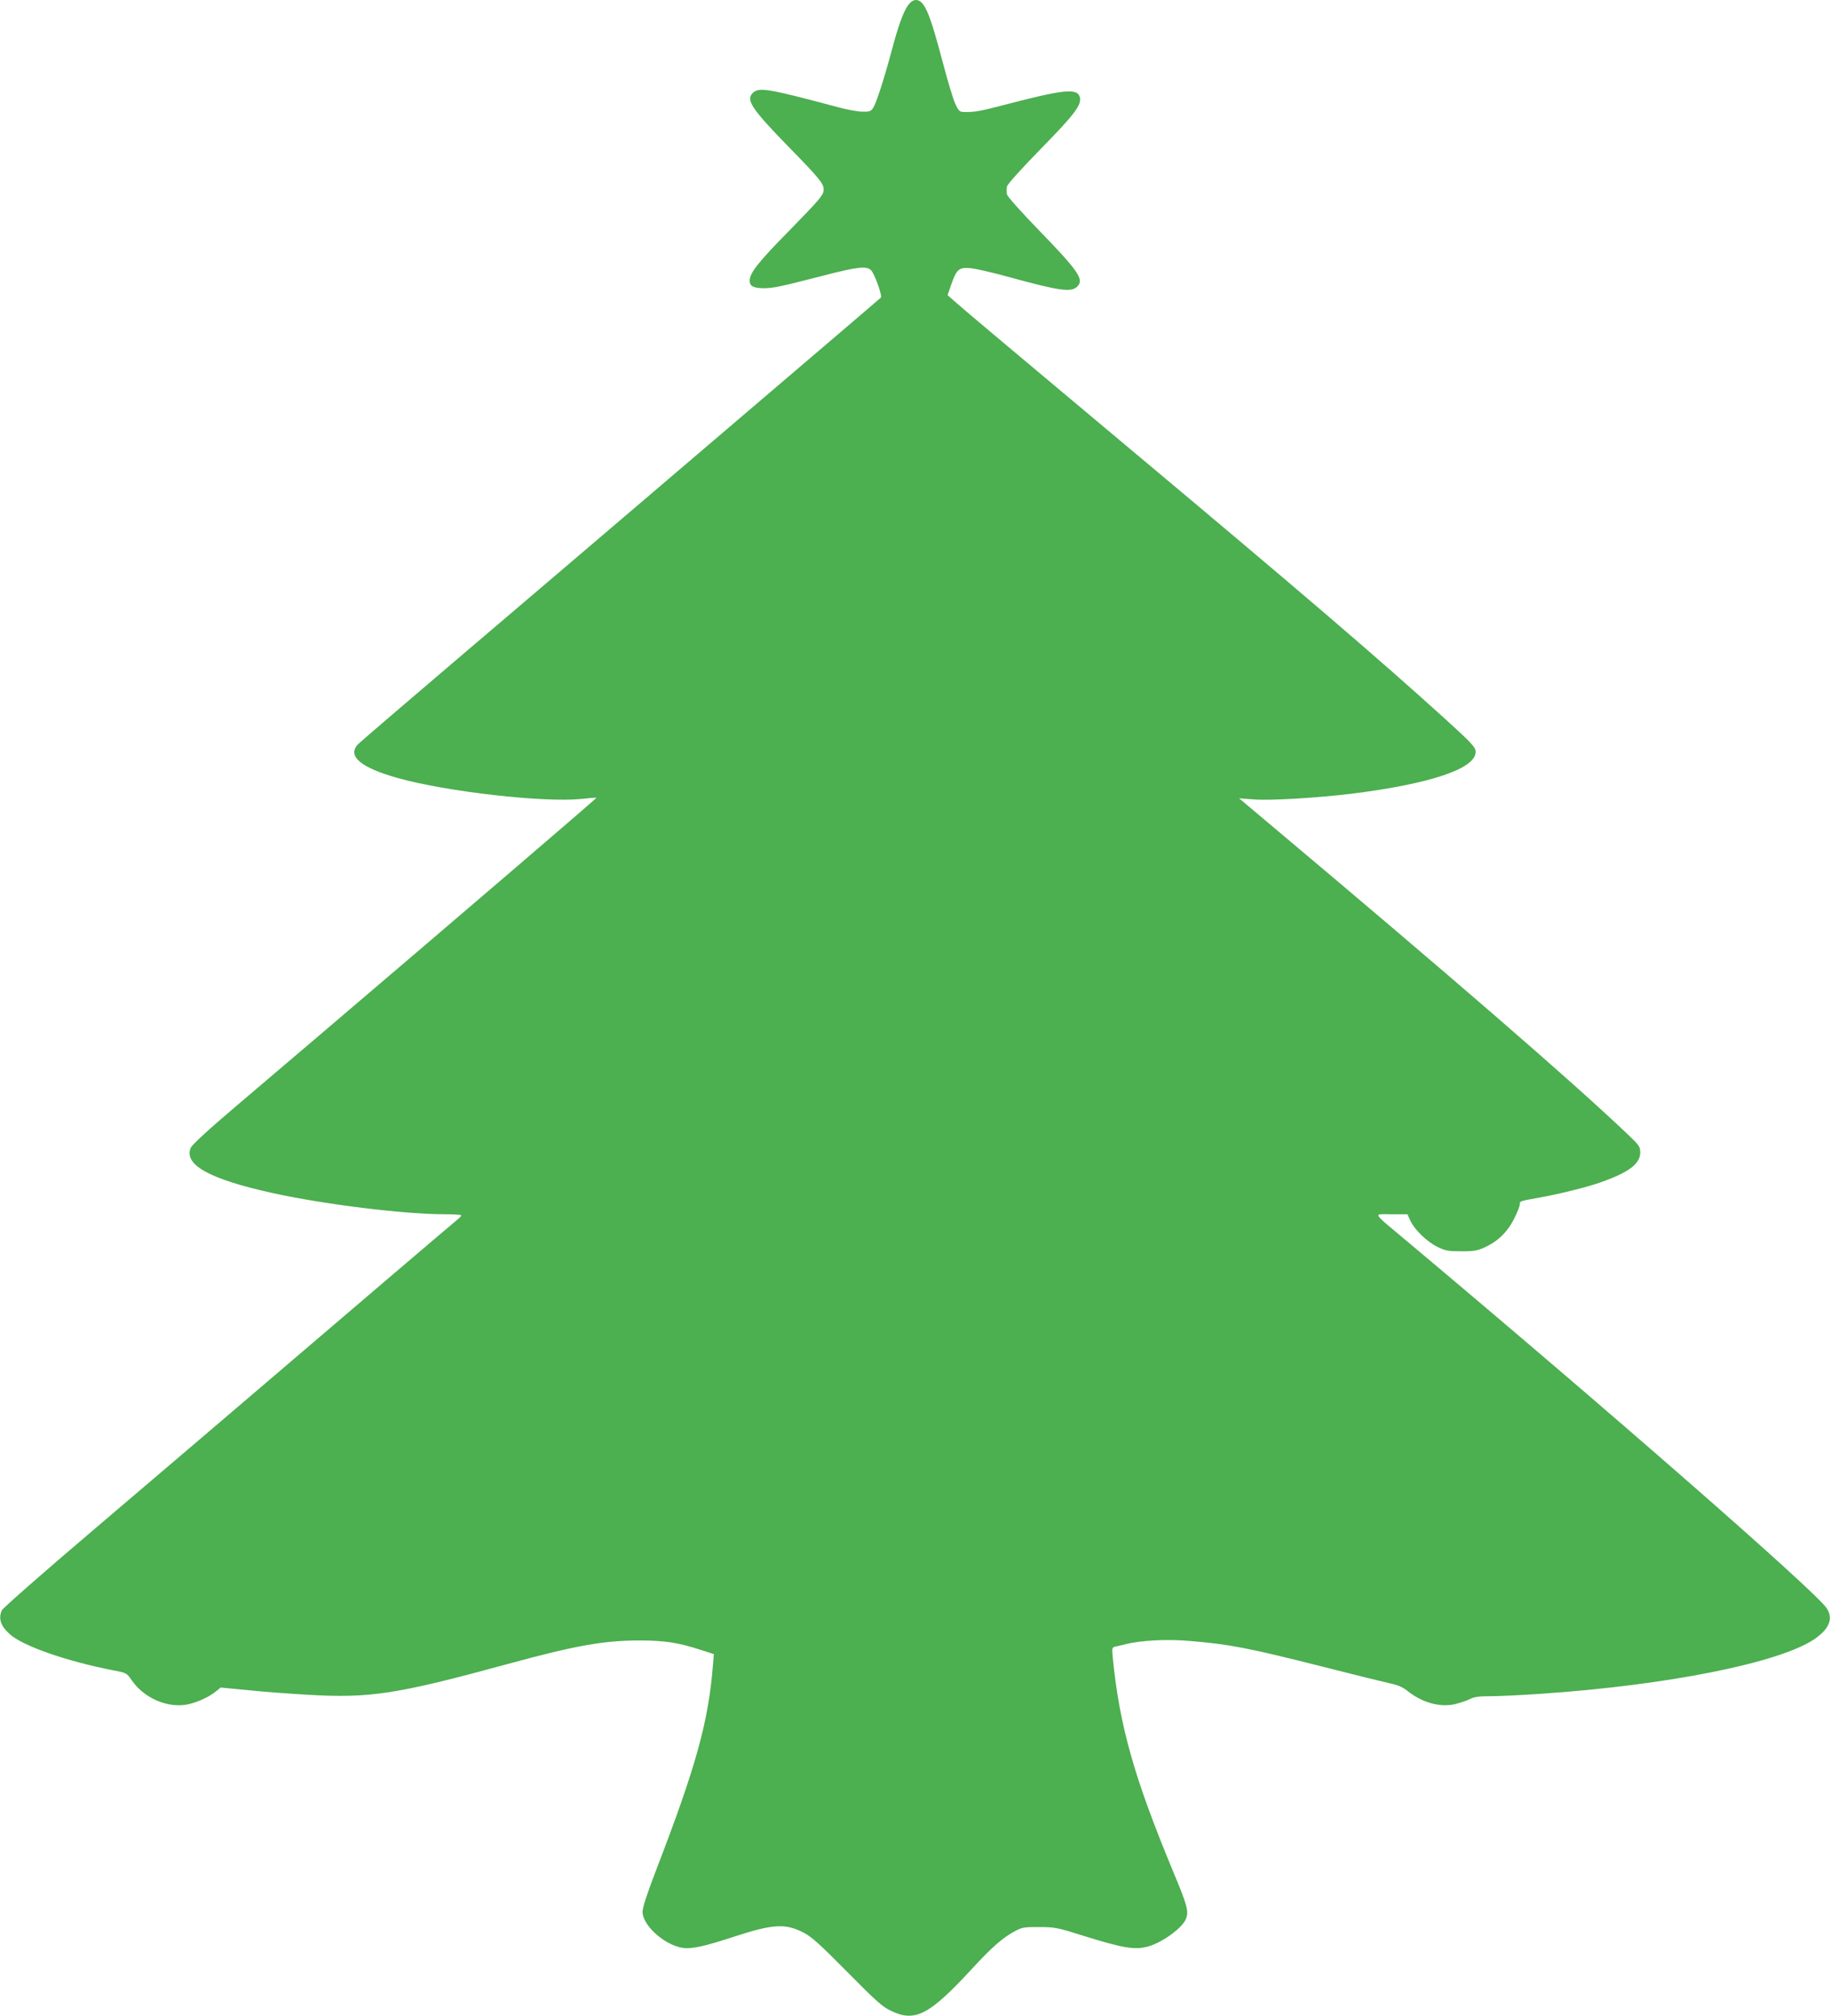 <?xml version="1.0" standalone="no"?>
<!DOCTYPE svg PUBLIC "-//W3C//DTD SVG 20010904//EN"
 "http://www.w3.org/TR/2001/REC-SVG-20010904/DTD/svg10.dtd">
<svg version="1.0" xmlns="http://www.w3.org/2000/svg"
 width="1162pt" height="1280pt" viewBox="0 0 1162 1280"
 preserveAspectRatio="xMidYMid meet">
<g transform="translate(0,1280) scale(0.1,-0.1)"
fill="#4caf50" stroke="none">
<path d="M5767 12768 c-30 -40 -64 -133 -106 -293 -47 -175 -97 -330 -116
-359 -15 -23 -24 -26 -69 -25 -28 0 -100 13 -161 30 -442 118 -497 127 -536
88 -44 -44 -5 -102 231 -344 191 -195 220 -231 220 -267 0 -36 -18 -57 -221
-265 -194 -197 -249 -267 -249 -315 0 -35 24 -48 92 -48 62 1 104 10 372 79
220 57 278 64 307 35 23 -23 73 -164 62 -174 -4 -4 -273 -234 -598 -511 -324
-277 -788 -672 -1030 -879 -242 -207 -717 -611 -1055 -899 -338 -288 -625
-534 -638 -548 -68 -74 18 -147 253 -213 310 -87 929 -157 1165 -133 52 6 96
9 98 8 3 -2 -880 -759 -1763 -1511 -148 -126 -390 -332 -536 -456 -166 -141
-271 -238 -278 -256 -45 -108 118 -198 514 -286 330 -73 839 -136 1103 -136
56 0 102 -3 101 -7 0 -5 -14 -19 -32 -33 -26 -21 -598 -508 -1577 -1345 -91
-77 -419 -357 -730 -622 -312 -265 -571 -493 -578 -507 -24 -53 -8 -101 52
-154 86 -75 359 -170 656 -228 84 -16 85 -17 118 -65 79 -114 232 -178 359
-150 63 15 132 47 176 83 l28 23 167 -16 c92 -10 267 -23 389 -30 394 -23 565
4 1265 195 433 118 611 150 843 150 160 -1 239 -13 388 -61 l80 -26 -7 -81
c-29 -351 -107 -634 -357 -1283 -58 -150 -89 -245 -89 -271 0 -96 164 -232
280 -232 59 0 135 19 304 74 244 80 324 84 438 25 51 -26 105 -75 278 -250
187 -189 224 -222 280 -248 151 -72 241 -25 509 265 132 144 201 203 281 245
39 21 58 24 150 23 98 0 117 -4 275 -54 263 -82 333 -93 419 -68 90 26 216
119 237 175 18 48 8 85 -82 300 -249 600 -341 926 -384 1365 -5 56 -5 58 22
64 16 3 44 10 63 15 99 24 261 32 402 20 253 -21 374 -44 848 -164 184 -47
371 -93 415 -103 59 -12 91 -26 120 -49 93 -75 205 -107 302 -86 32 8 75 22
95 32 29 15 59 19 135 19 54 0 195 7 313 15 802 54 1513 195 1739 346 97 65
124 133 79 199 -76 111 -1387 1258 -2663 2328 -230 193 -218 172 -99 172 l101
0 18 -40 c26 -57 104 -133 172 -167 51 -25 69 -28 153 -28 82 0 103 4 152 27
80 37 142 98 183 181 19 38 35 78 35 89 0 22 -2 21 120 43 126 22 319 70 400
100 174 62 245 116 245 187 0 38 -6 46 -85 121 -360 342 -1116 997 -2298 1990
l-164 138 94 -7 c110 -8 401 10 618 36 503 63 790 159 790 266 0 29 -24 55
-199 214 -423 383 -903 795 -1996 1710 -722 605 -1062 890 -1114 937 l-44 39
23 67 c35 99 49 111 124 104 34 -3 144 -29 246 -57 318 -87 392 -98 431 -59
44 44 8 97 -246 359 -108 111 -197 211 -201 225 -3 14 -3 37 0 51 4 16 92 113
214 238 213 217 261 280 249 328 -16 61 -99 52 -507 -55 -129 -34 -170 -40
-233 -38 -24 1 -32 9 -52 54 -13 28 -49 148 -80 266 -83 314 -116 391 -170
391 -15 0 -33 -12 -48 -32z"/>
</g>
</svg>
